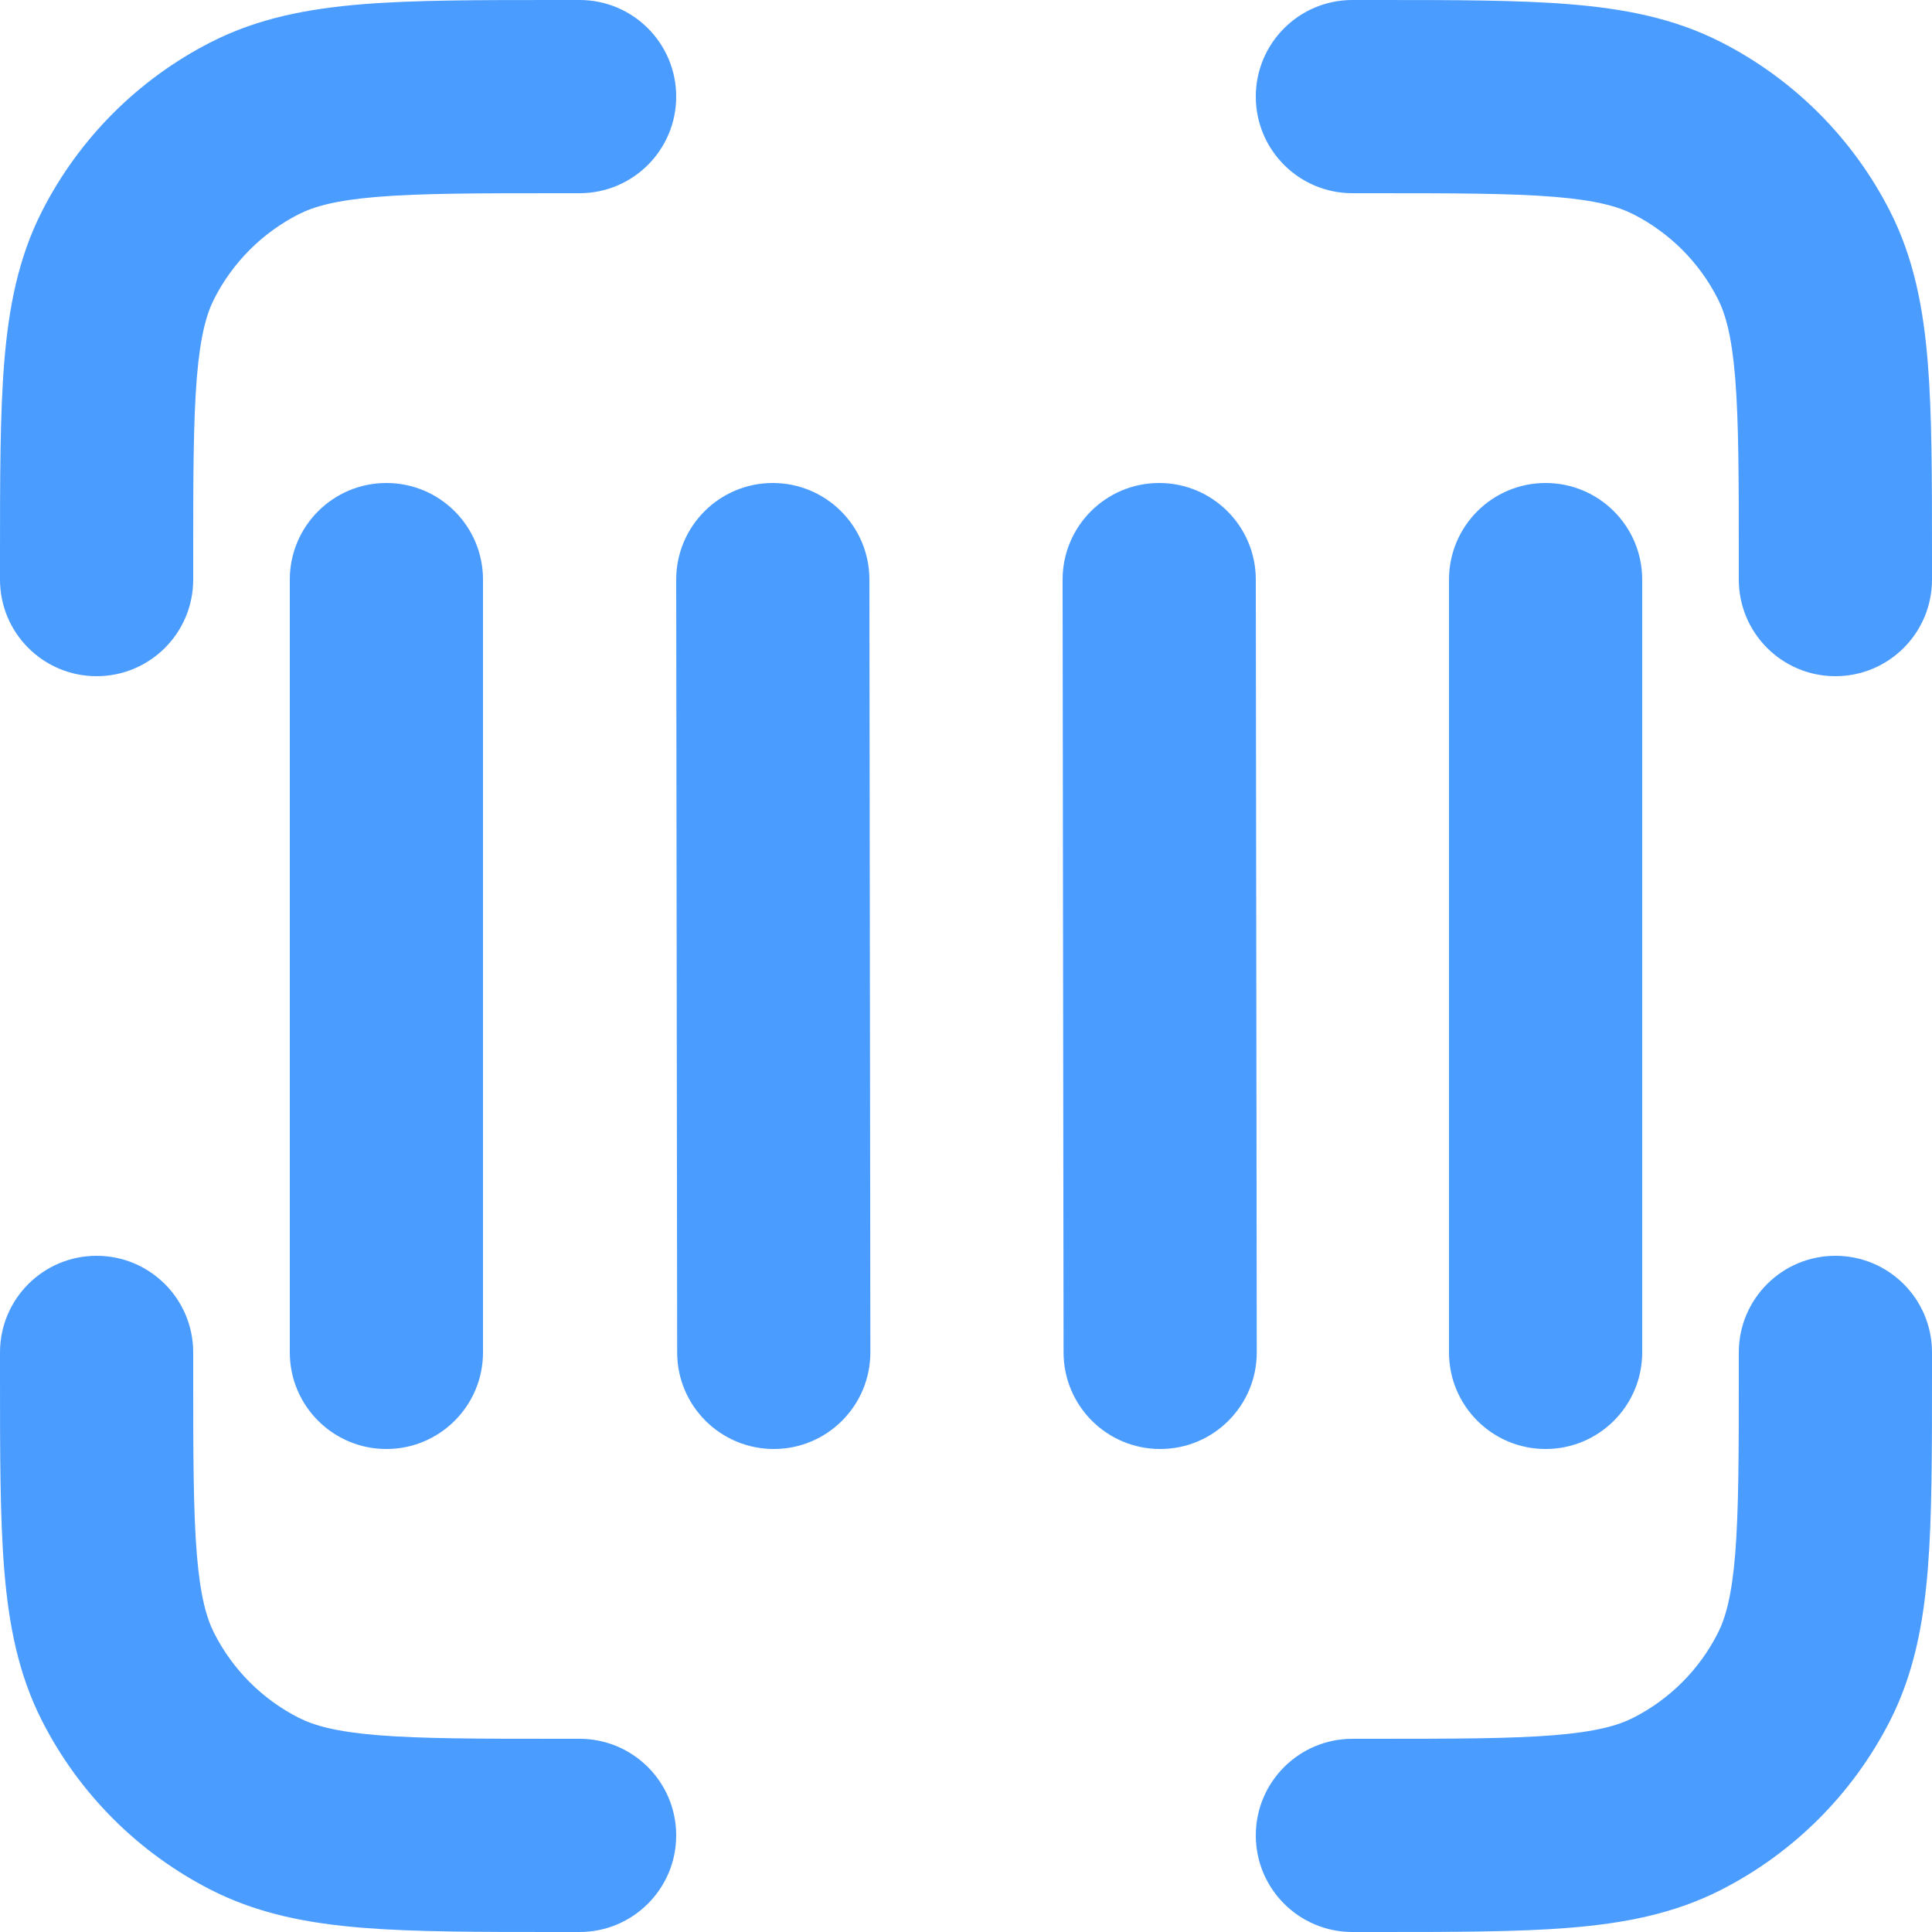 <svg width="40" height="40" viewBox="0 0 40 40" fill="none" xmlns="http://www.w3.org/2000/svg">
<g clip-path="url(#clip0_993_12603)">
<path fill-rule="evenodd" clip-rule="evenodd" d="M11.517 8.62583e-07L12 1.81626e-06C13.105 1.81626e-06 14 0.895 14 2C14 3.105 13.105 4 12 4H11.6C9.887 4 8.722 4.002 7.822 4.075C6.945 4.147 6.497 4.277 6.184 4.436C5.431 4.819 4.819 5.431 4.436 6.184C4.277 6.497 4.147 6.945 4.075 7.822C4.002 8.722 4 9.887 4 11.6V12C4 13.105 3.105 14 2 14C0.895 14 1.81626e-06 13.105 1.81626e-06 12L8.62583e-07 11.517C-2.46482e-05 9.907 -4.56274e-05 8.579 0.088 7.496C0.18 6.372 0.377 5.339 0.872 4.368C1.639 2.863 2.863 1.639 4.368 0.872C5.339 0.377 6.372 0.18 7.496 0.088C8.579 -4.56274e-05 9.907 -2.46482e-05 11.517 8.62583e-07ZM32.178 4.075C31.278 4.002 30.113 4 28.4 4H28C26.895 4 26 3.105 26 2C26 0.895 26.895 1.81626e-06 28 1.81626e-06L28.483 8.62583e-07C30.093 -2.46482e-05 31.421 -4.56274e-05 32.504 0.088C33.628 0.18 34.661 0.377 35.632 0.872C37.137 1.639 38.361 2.863 39.128 4.368C39.623 5.339 39.82 6.372 39.912 7.496C40 8.579 40 9.907 40 11.517V12C40 13.105 39.105 14 38 14C36.895 14 36 13.105 36 12V11.6C36 9.887 35.998 8.722 35.925 7.822C35.853 6.945 35.723 6.497 35.564 6.184C35.181 5.431 34.569 4.819 33.816 4.436C33.503 4.277 33.055 4.147 32.178 4.075ZM8 10C9.105 10 10 10.895 10 12V28C10 29.105 9.105 30 8 30C6.895 30 6 29.105 6 28V12C6 10.895 6.895 10 8 10ZM15.998 10C17.102 9.999 17.999 10.893 18 11.998L18.02 27.997C18.021 29.102 17.127 29.999 16.023 30C14.918 30.001 14.021 29.107 14.02 28.003L14 12.002C13.999 10.898 14.893 10.001 15.998 10ZM23.997 10C25.102 9.999 25.999 10.893 26 11.998L26.02 27.997C26.021 29.102 25.127 29.999 24.023 30C22.918 30.001 22.021 29.107 22.02 28.003L22 12.002C21.999 10.898 22.893 10.001 23.997 10ZM32 10C33.105 10 34 10.895 34 12V28C34 29.105 33.105 30 32 30C30.895 30 30 29.105 30 28V12C30 10.895 30.895 10 32 10ZM2 26C3.105 26 4 26.895 4 28V28.4C4 30.113 4.002 31.278 4.075 32.178C4.147 33.055 4.277 33.503 4.436 33.816C4.819 34.569 5.431 35.181 6.184 35.564C6.497 35.723 6.945 35.853 7.822 35.925C8.722 35.998 9.887 36 11.6 36H12C13.105 36 14 36.895 14 38C14 39.105 13.105 40 12 40H11.517C9.907 40 8.579 40 7.496 39.912C6.372 39.82 5.339 39.623 4.368 39.128C2.863 38.361 1.639 37.137 0.872 35.632C0.377 34.661 0.18 33.628 0.088 32.504C-4.56274e-05 31.421 -2.46482e-05 30.093 8.62583e-07 28.483L1.81626e-06 28C1.81626e-06 26.895 0.895 26 2 26ZM38 26C39.105 26 40 26.895 40 28V28.483C40 30.093 40 31.421 39.912 32.504C39.82 33.628 39.623 34.661 39.128 35.632C38.361 37.137 37.137 38.361 35.632 39.128C34.661 39.623 33.628 39.82 32.504 39.912C31.421 40 30.093 40 28.483 40H28C26.895 40 26 39.105 26 38C26 36.895 26.895 36 28 36H28.4C30.113 36 31.278 35.998 32.178 35.925C33.055 35.853 33.503 35.723 33.816 35.564C34.569 35.181 35.181 34.569 35.564 33.816C35.723 33.503 35.853 33.055 35.925 32.178C35.998 31.278 36 30.113 36 28.4V28C36 26.895 36.895 26 38 26Z" fill="#4B9CFF"/>
</g>
<defs>
<clipPath id="clip0_993_12603">
<rect width="40" height="40" fill="white"/>
</clipPath>
</defs>
</svg>
